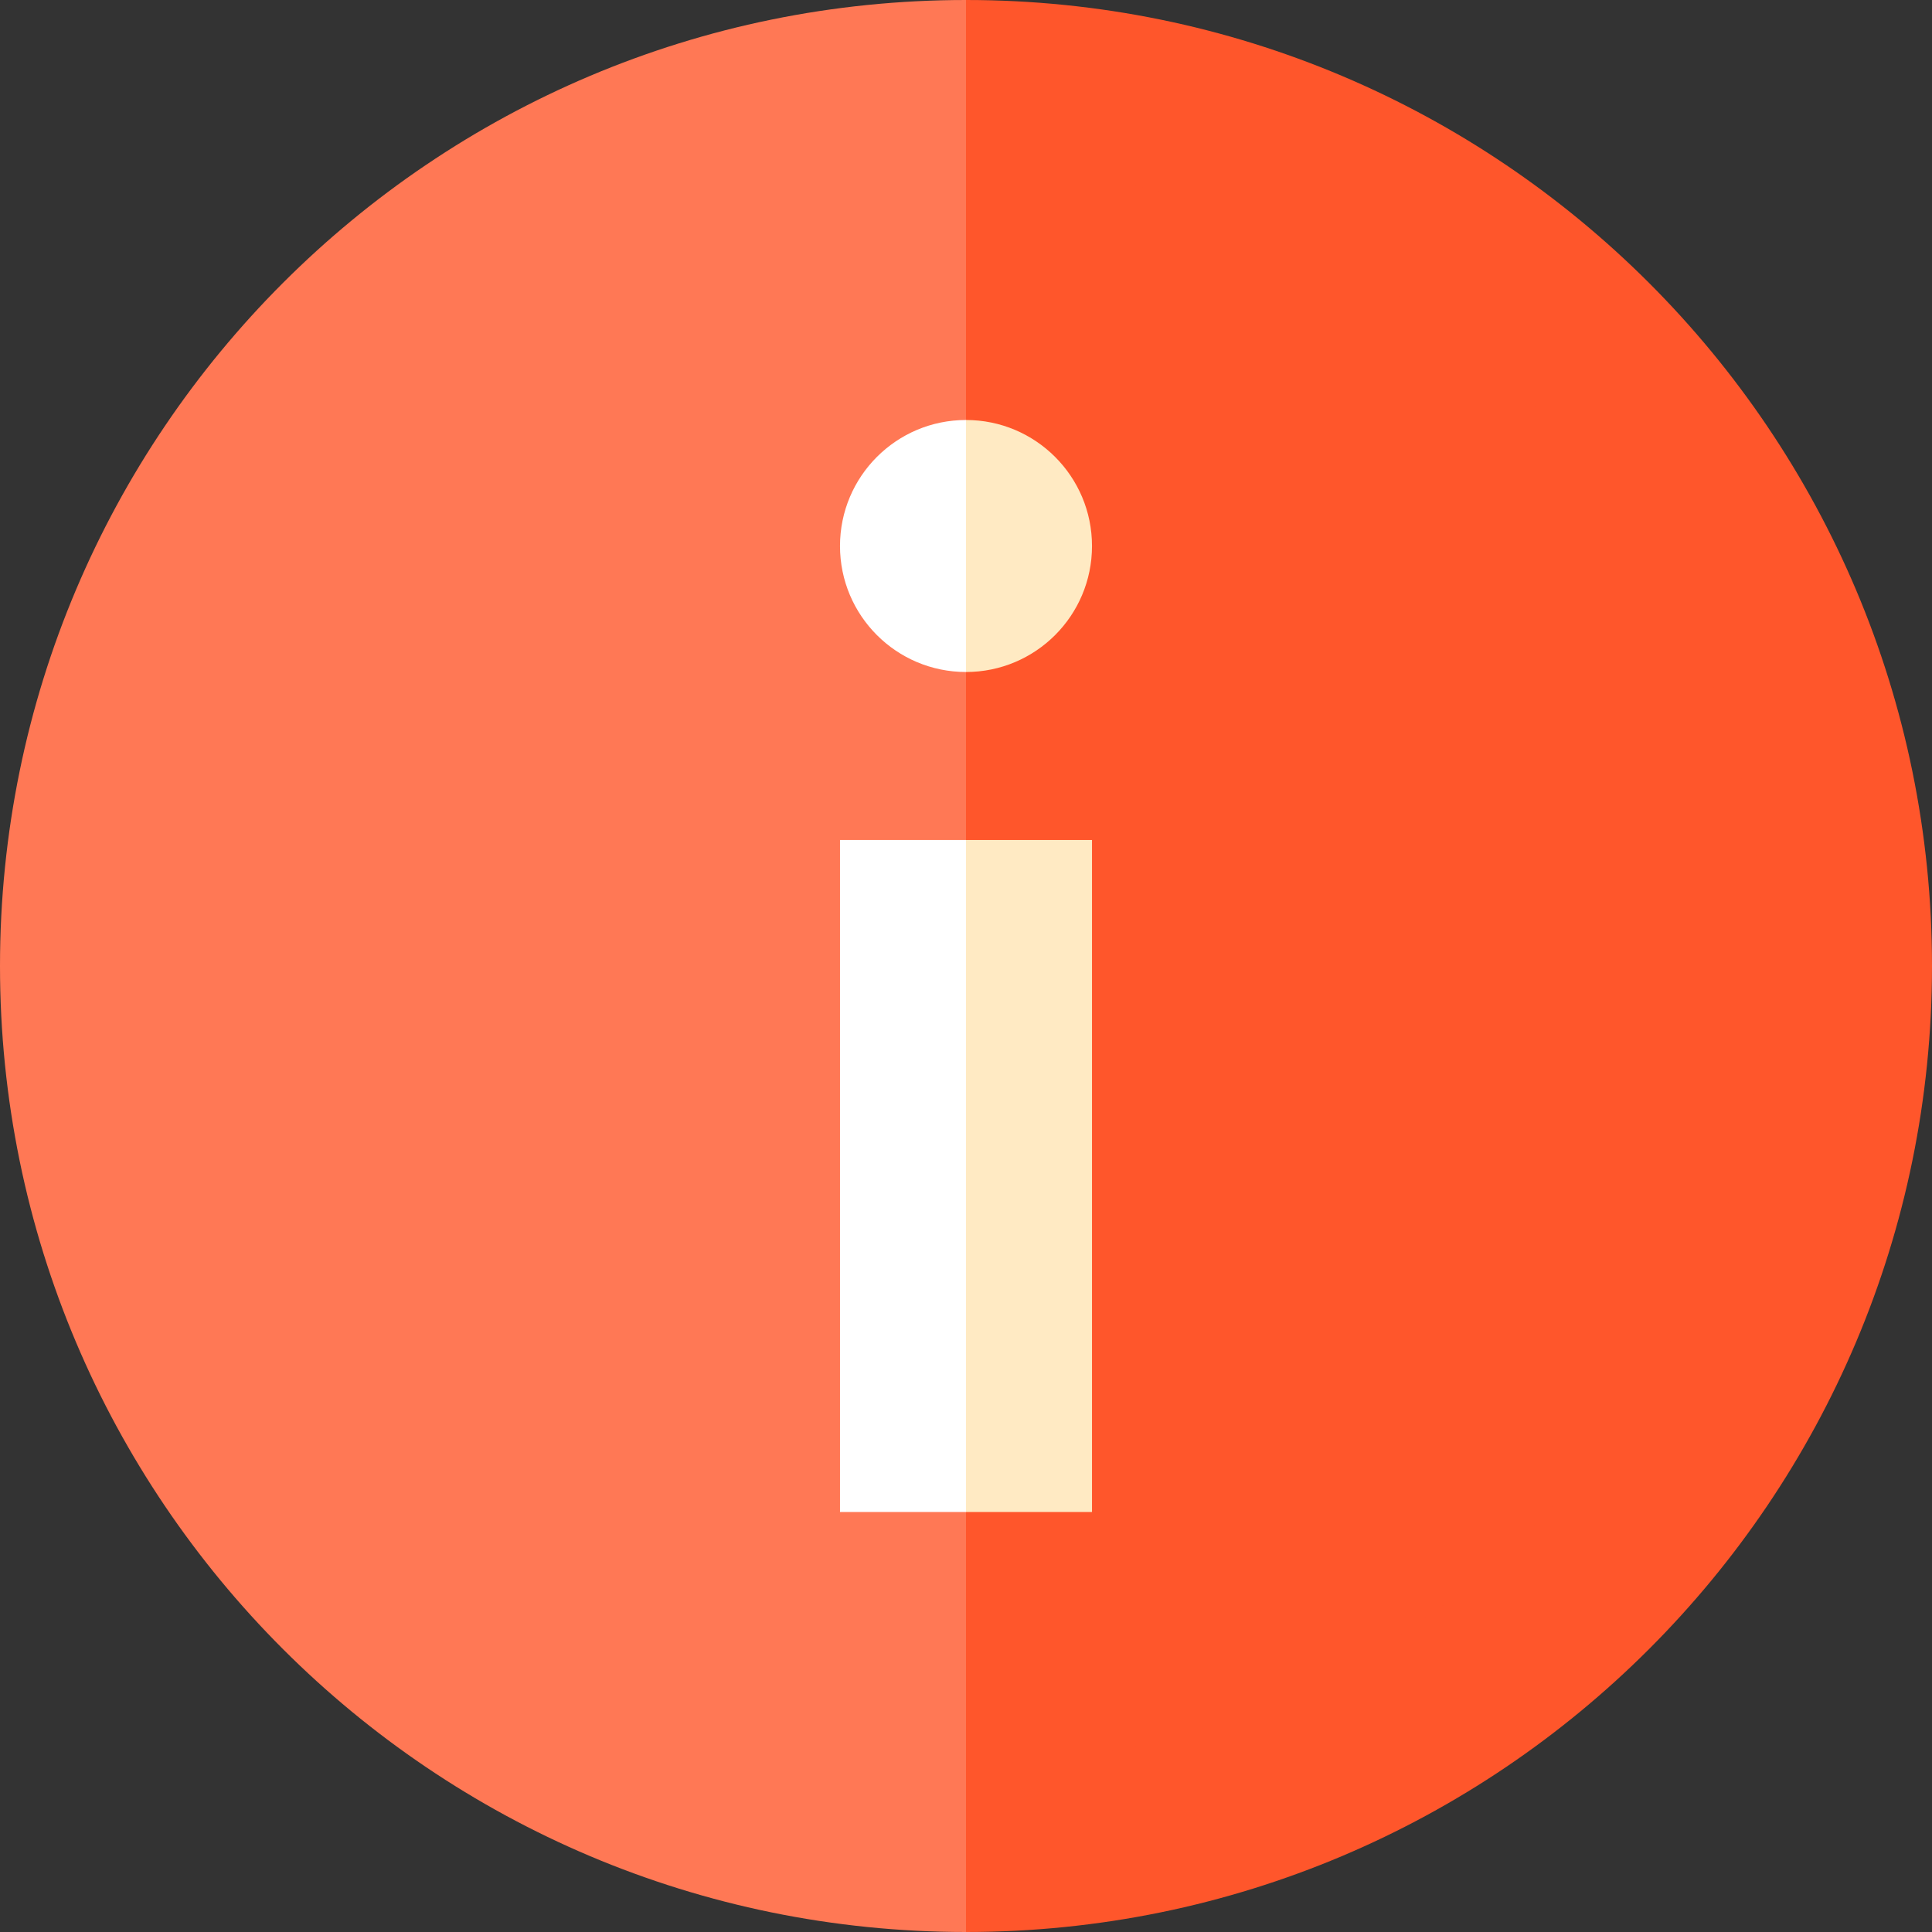 <svg version="1.1" id="Layer_1" xmlns="http://www.w3.org/2000/svg" xmlns:xlink="http://www.w3.org/1999/xlink" viewBox="0 0 512 512" xml:space="preserve" width="64px" height="64px" fill="#000000"><rect x="0" y="0" width="512" height="512" fill="#333333" stroke="none"/><g id="SVGRepo_bgCarrier" stroke-width="0"></g><g id="SVGRepo_tracerCarrier" stroke-linecap="round" stroke-linejoin="round"></g><g id="SVGRepo_iconCarrier"> <path style="fill: #ff7855;" d="M0,256c0,141.384,114.615,256,256,256l22.261-256L256,0C114.615,0,0,114.616,0,256z"></path> <path style="fill: #ff562b;" d="M256,0v512c141.385,0,256-114.616,256-256S397.385,0,256,0z"></path> <path style="fill: #FF7855;" d="M44.522,256c0,116.61,94.868,211.478,211.478,211.478L278.261,256L256,44.522 C139.39,44.522,44.522,139.39,44.522,256z"></path> <path style="fill: #FF562B;" d="M256,44.522v422.957c116.61,0,211.478-94.868,211.478-211.478S372.61,44.522,256,44.522z"></path> <path style="fill:#FFFFFF;" d="M222.609,144.696c0,18.442,14.949,33.391,33.391,33.391l11.13-33.391L256,111.304 C237.558,111.304,222.609,126.254,222.609,144.696z"></path> <path style="fill: #FFEAC3;" d="M256,111.304v66.783c18.442,0,33.391-14.949,33.391-33.391S274.442,111.304,256,111.304z"></path> <polygon style="fill:#FFFFFF;" points="222.609,222.609 222.609,400.696 256,400.696 267.13,311.652 256,222.609 "></polygon> <rect x="256" y="222.609" style="fill: #FFEAC3;" width="33.391" height="178.087"></rect> </g></svg>